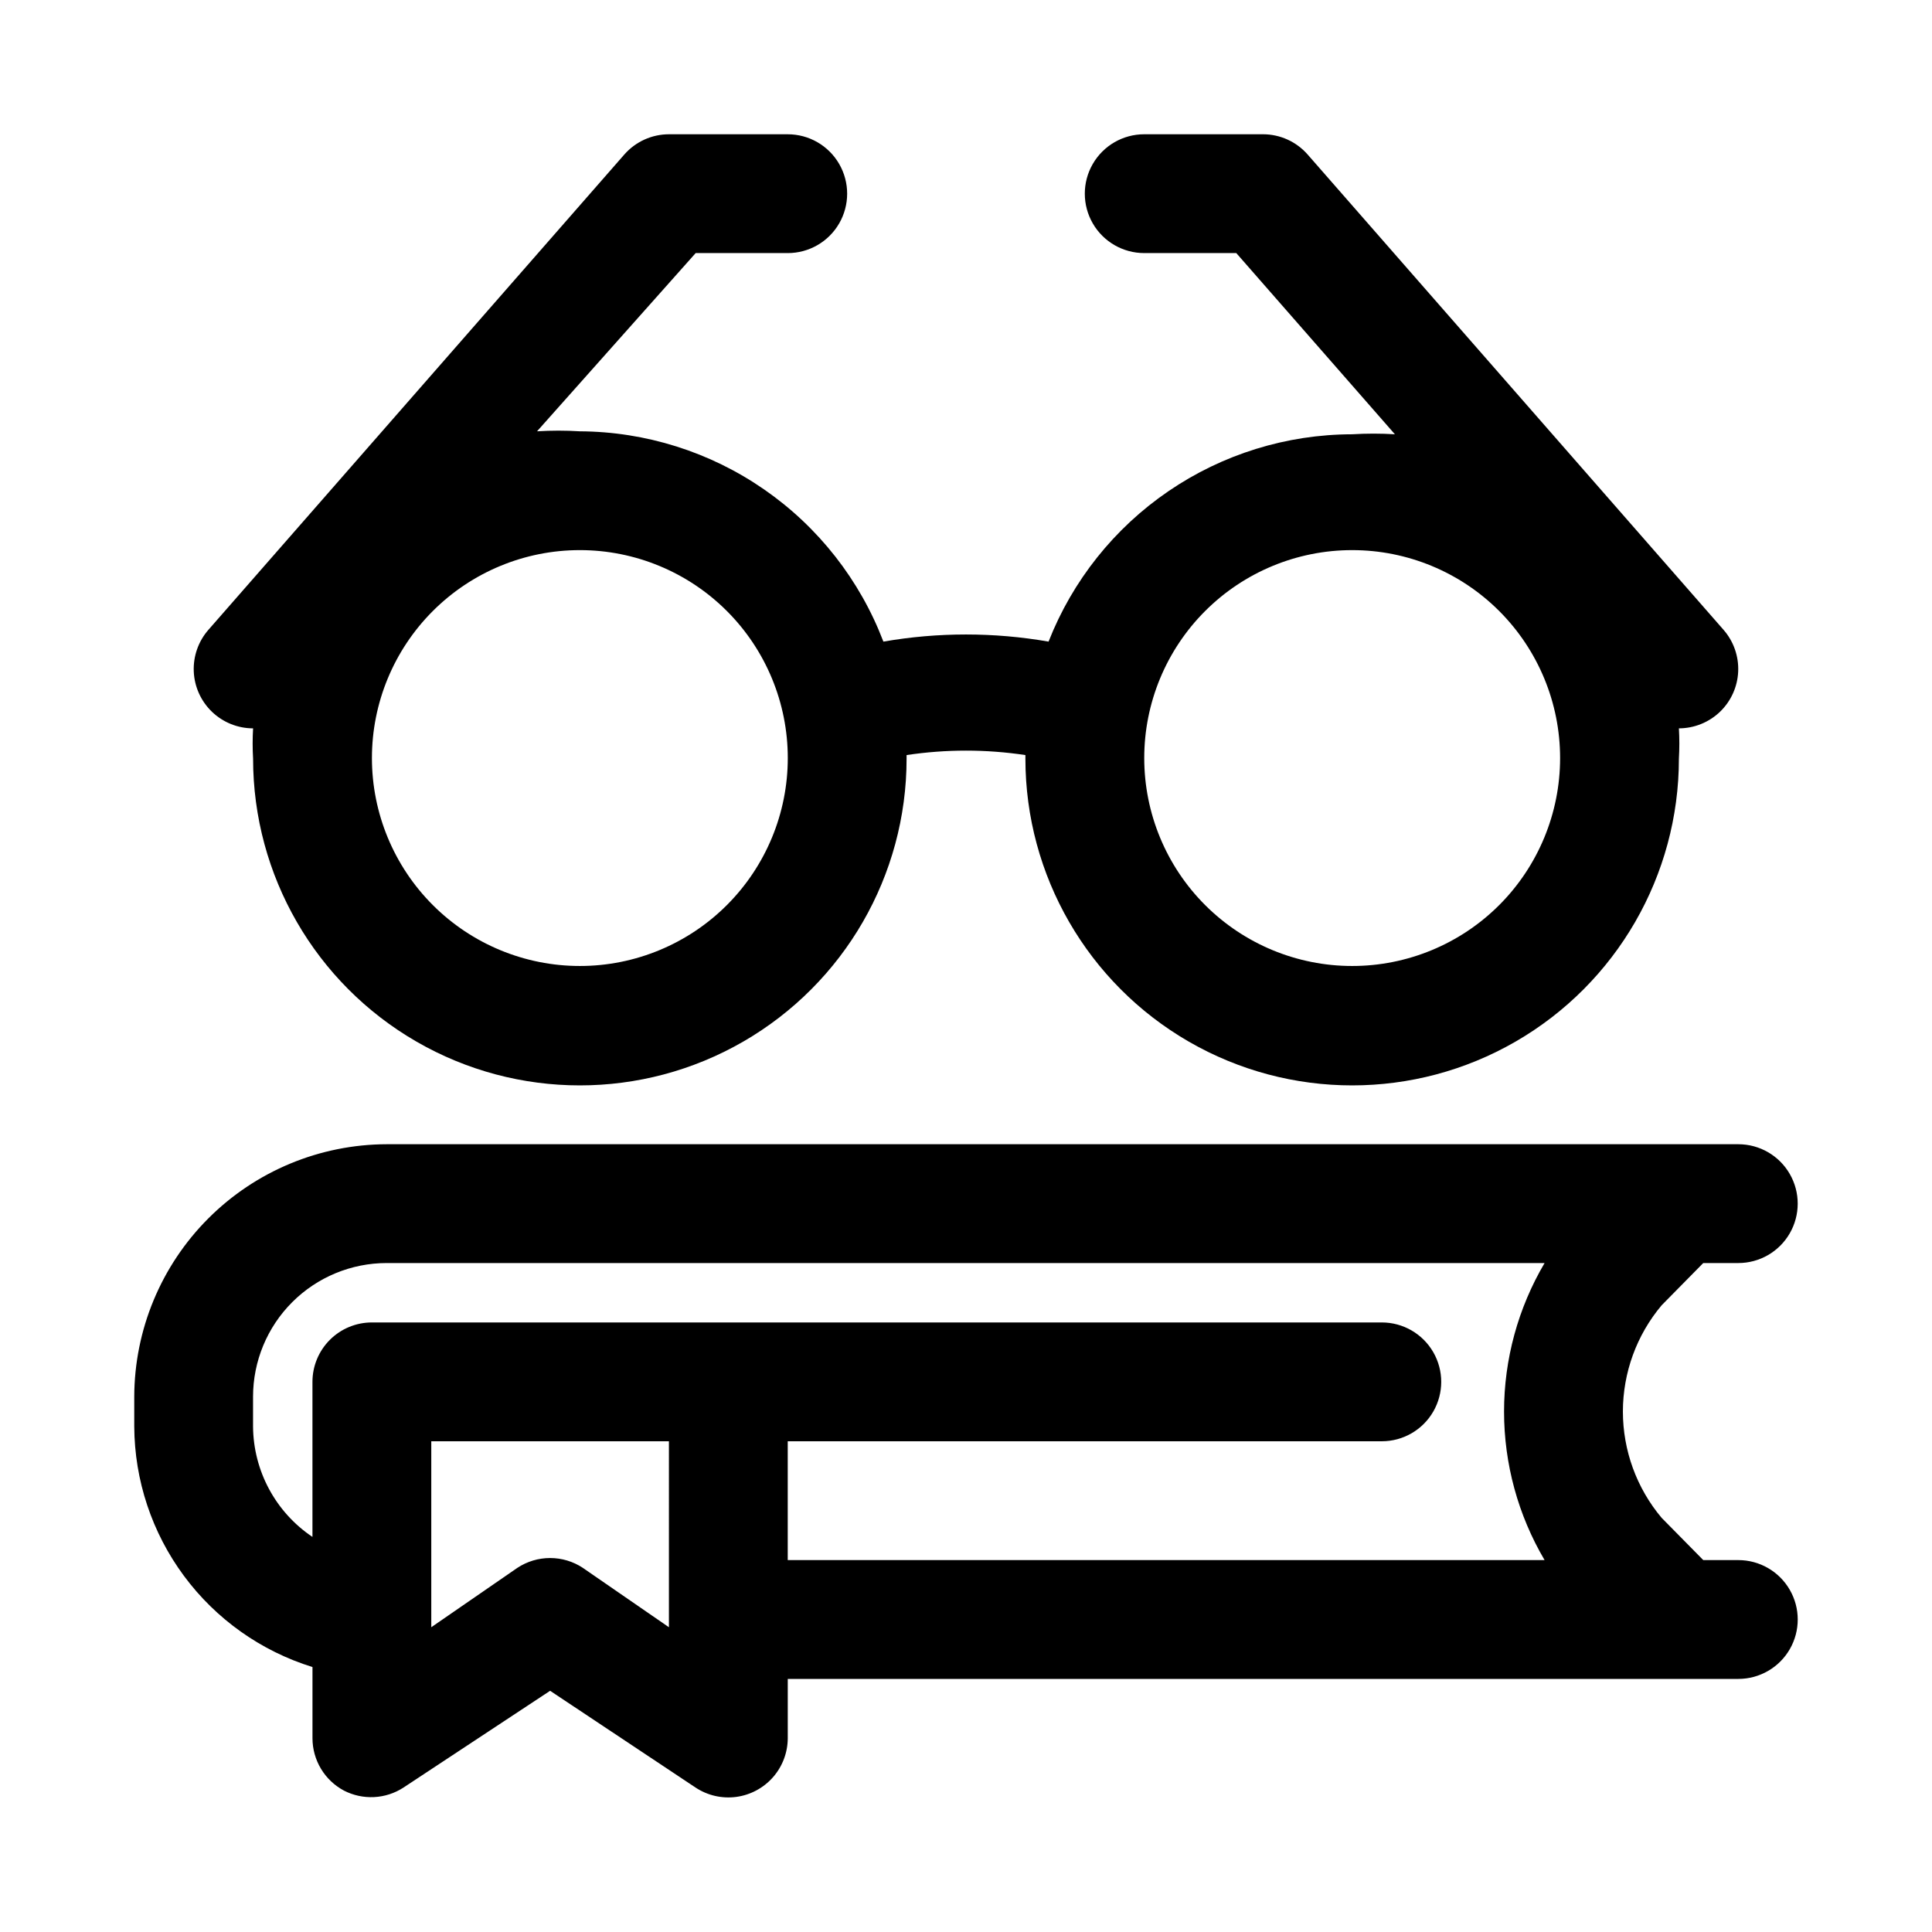 <?xml version="1.0" encoding="UTF-8"?>
<!-- Uploaded to: ICON Repo, www.svgrepo.com, Generator: ICON Repo Mixer Tools -->
<svg fill="#000000" width="800px" height="800px" version="1.1" viewBox="144 144 512 512" xmlns="http://www.w3.org/2000/svg">
 <g>
  <path d="m595.38 478.72h9.289c5.625 0 10.82-3 13.633-7.871s2.812-10.875 0-15.746c-2.812-4.871-8.008-7.871-13.633-7.871h-358.18c-17.73 0.043-34.727 7.106-47.266 19.645-12.539 12.539-19.602 29.535-19.645 47.27v7.871c0.066 14.27 4.68 28.148 13.176 39.617 8.492 11.465 20.422 19.926 34.055 24.145v18.895c0.008 2.848 0.789 5.641 2.258 8.078 1.469 2.441 3.574 4.438 6.09 5.777 2.461 1.262 5.211 1.855 7.977 1.719 2.762-0.141 5.441-1.004 7.766-2.508l38.887-25.664 38.574 25.664c3.172 2.09 6.992 2.961 10.758 2.457 3.762-0.508 7.219-2.359 9.727-5.211 2.508-2.852 3.898-6.516 3.918-10.312v-15.746h251.91c5.625 0 10.82-3 13.633-7.871 2.812-4.871 2.812-10.871 0-15.742s-8.008-7.875-13.633-7.875h-9.289l-11.02-11.18-0.004 0.004c-6.637-7.891-10.277-17.871-10.277-28.184s3.641-20.293 10.277-28.18zm-274.11 96.512-22.828-15.742v-0.004c-2.57-1.691-5.582-2.594-8.66-2.594-3.078 0-6.086 0.902-8.656 2.594l-22.832 15.746v-49.281h62.977zm31.488-17.793v-31.488h157.44c5.625 0 10.82-3 13.633-7.871s2.812-10.871 0-15.742c-2.812-4.871-8.008-7.875-13.633-7.875h-267.65c-4.176 0-8.18 1.66-11.133 4.613s-4.613 6.957-4.613 11.133v41.094-0.004c-9.766-6.555-15.66-17.52-15.742-29.281v-7.871c0-9.398 3.731-18.406 10.375-25.051 6.644-6.644 15.652-10.375 25.047-10.375h306.85c-7.031 11.926-10.742 25.516-10.742 39.359s3.711 27.438 10.742 39.359z"/>
  <path d="m211.07 337.02c-0.156 2.672-0.156 5.356 0 8.027 0 30.938 16.504 59.523 43.297 74.992 26.789 15.469 59.801 15.469 86.59 0 26.793-15.469 43.297-44.055 43.297-74.992v-0.945c10.438-1.574 21.051-1.574 31.488 0v0.945c0 30.938 16.504 59.523 43.297 74.992 26.793 15.469 59.801 15.469 86.594 0 26.789-15.469 43.293-44.055 43.293-74.992 0.156-2.672 0.156-5.356 0-8.027 4.059-0.008 7.953-1.578 10.883-4.383 2.926-2.809 4.656-6.641 4.828-10.691s-1.227-8.016-3.902-11.062l-110.21-125.95c-2.984-3.394-7.285-5.348-11.809-5.352h-31.488c-5.625 0-10.82 3-13.633 7.871s-2.812 10.875 0 15.746c2.812 4.871 8.008 7.871 13.633 7.871h24.402l42.035 48.02h0.004c-3.777-0.234-7.562-0.234-11.336 0-17.375 0.031-34.34 5.285-48.688 15.086-14.348 9.797-25.418 23.688-31.766 39.859-14.48-2.519-29.289-2.519-43.77 0-6.223-16.32-17.238-30.375-31.598-40.324-14.355-9.945-31.387-15.316-48.852-15.41-3.777-0.234-7.562-0.234-11.336 0l42.035-47.23h24.402c5.625 0 10.824-3 13.637-7.871 2.812-4.871 2.812-10.875 0-15.746s-8.012-7.871-13.637-7.871h-31.488c-4.519 0.004-8.824 1.957-11.809 5.352l-110.21 125.95c-2.676 3.047-4.074 7.012-3.902 11.062s1.902 7.883 4.832 10.691c2.926 2.805 6.824 4.375 10.879 4.383zm291.27-47.234c14.613 0 28.629 5.809 38.965 16.141 10.332 10.336 16.137 24.352 16.137 38.965s-5.805 28.629-16.137 38.965c-10.336 10.332-24.352 16.141-38.965 16.141-14.617 0-28.633-5.809-38.965-16.141-10.336-10.336-16.141-24.352-16.141-38.965s5.805-28.629 16.141-38.965c10.332-10.332 24.348-16.141 38.965-16.141zm-149.57 55.105c0 14.613-5.805 28.629-16.141 38.965-10.332 10.332-24.348 16.141-38.961 16.141-14.617 0-28.633-5.809-38.965-16.141-10.336-10.336-16.141-24.352-16.141-38.965s5.805-28.629 16.141-38.965c10.332-10.332 24.348-16.141 38.965-16.141 14.613 0 28.629 5.809 38.961 16.141 10.336 10.336 16.141 24.352 16.141 38.965z"/>
 </g>
</svg>